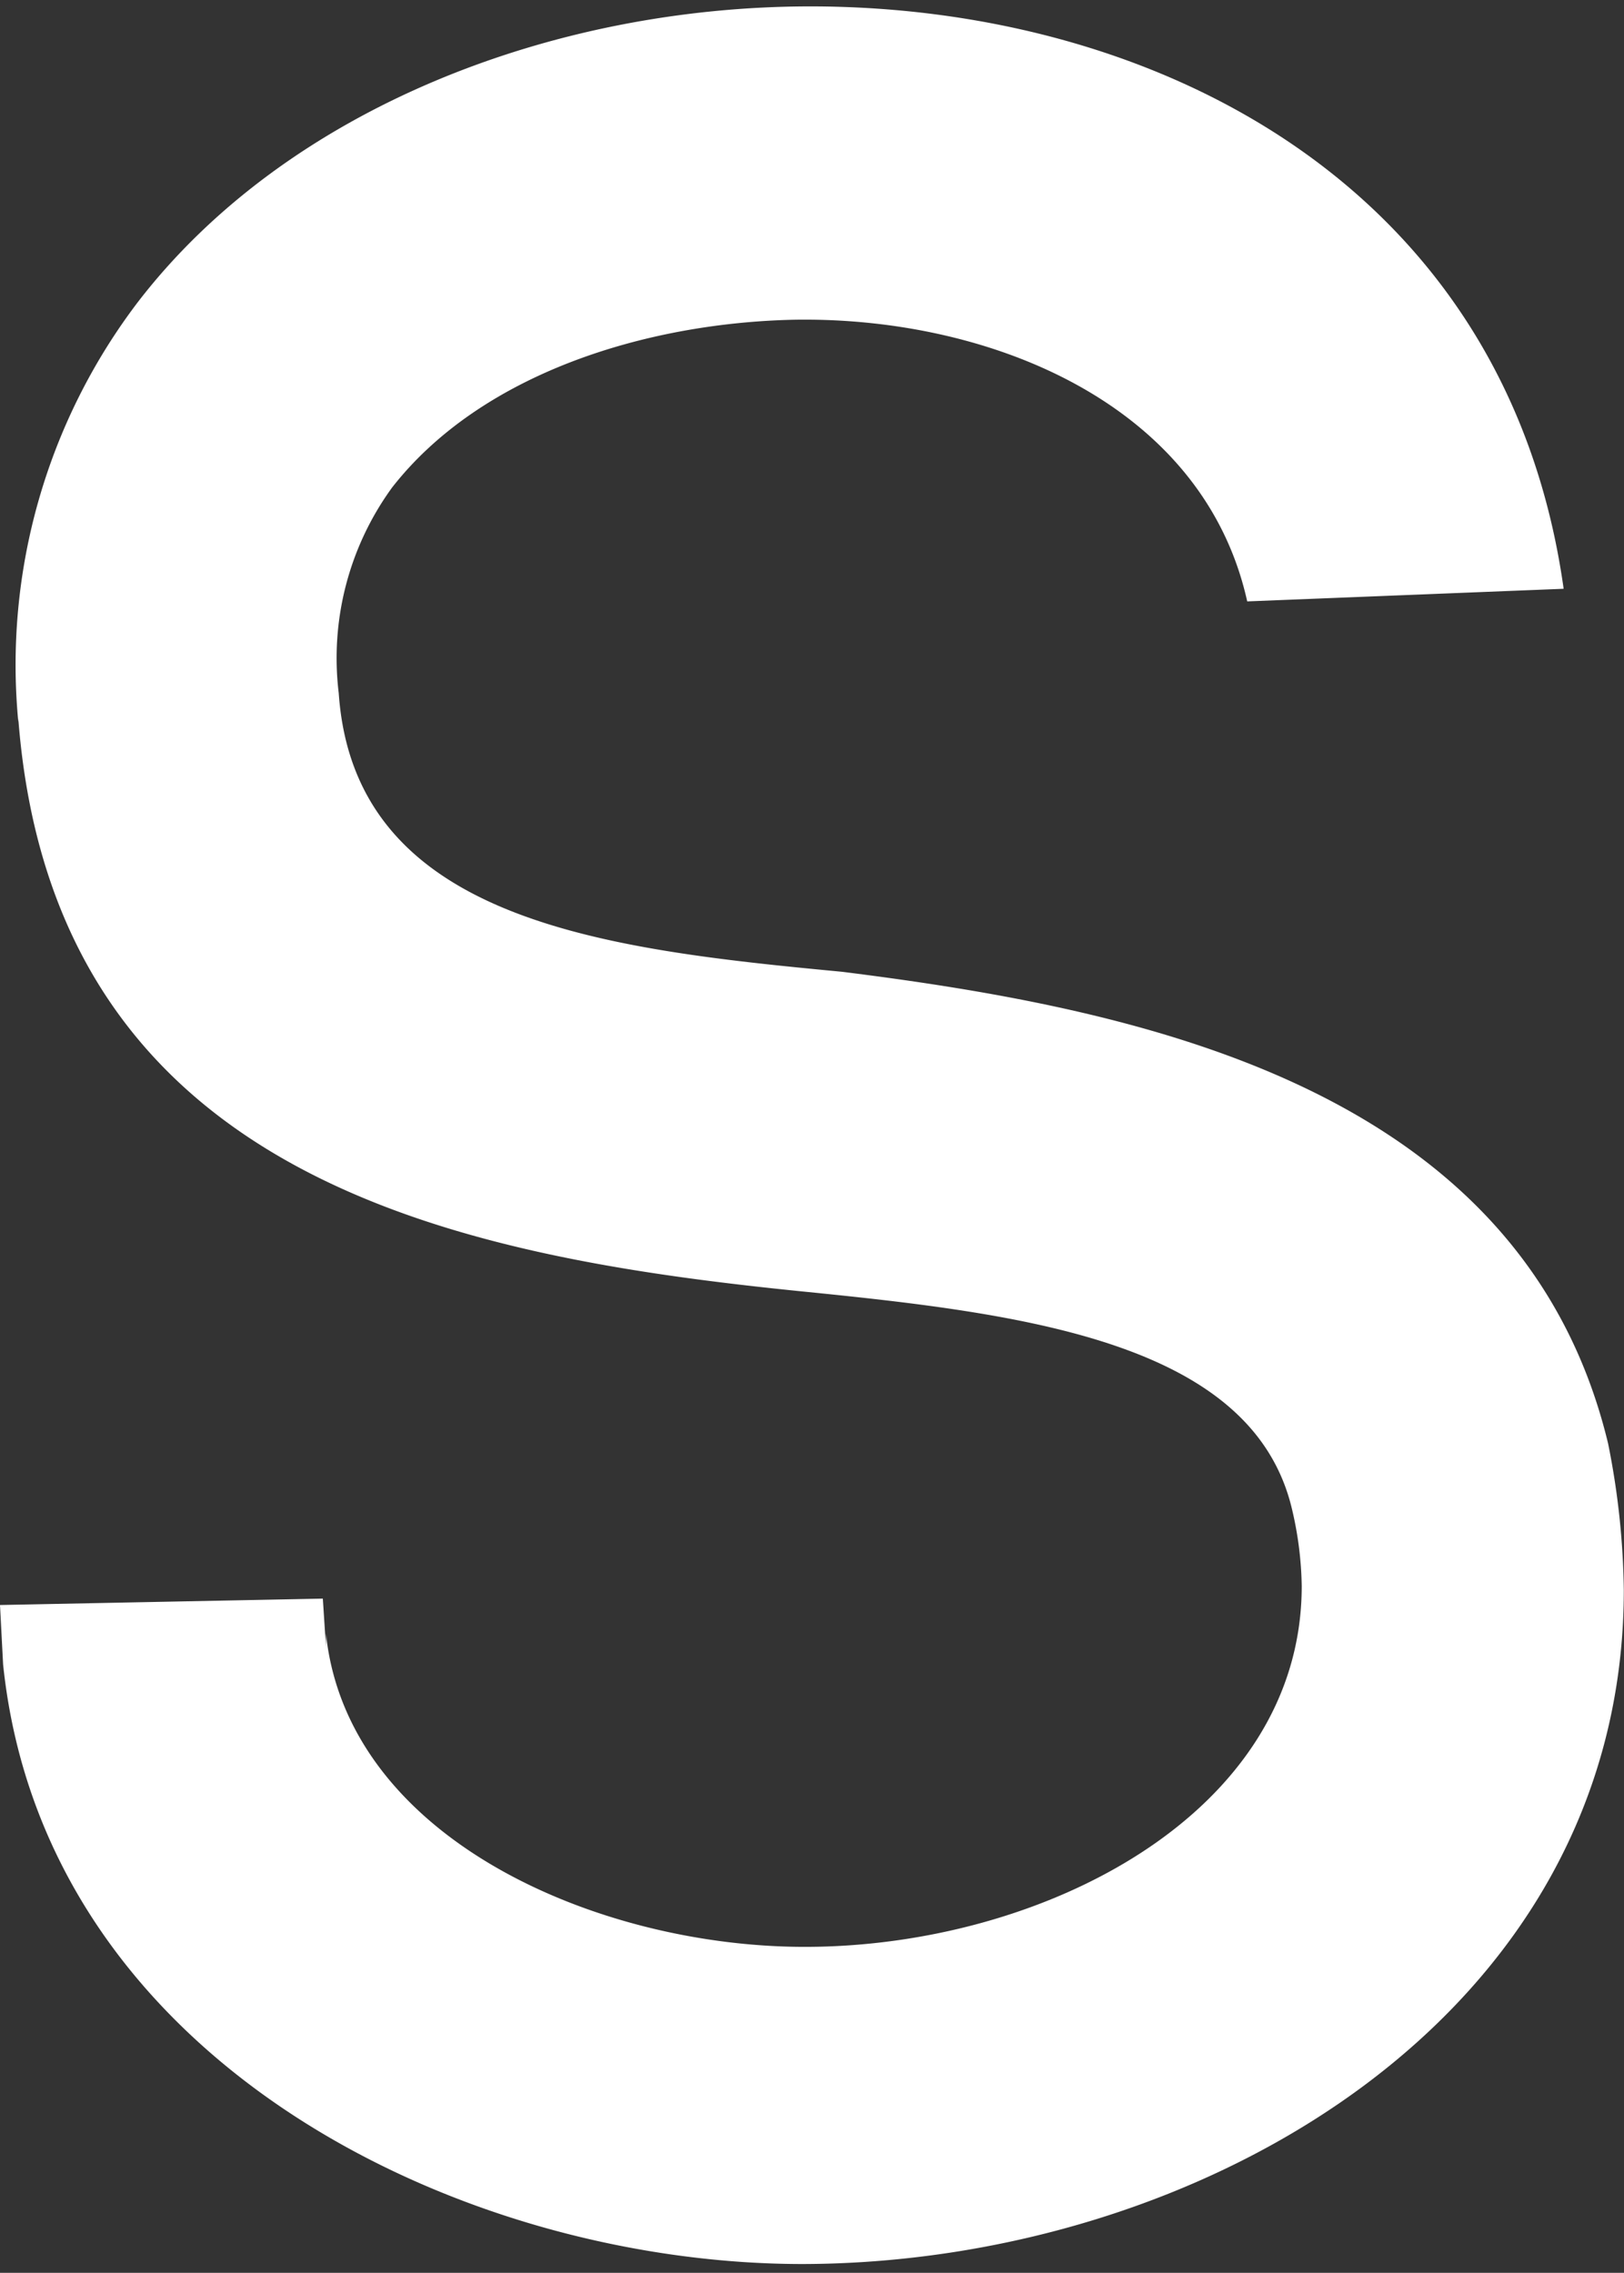 <svg xmlns="http://www.w3.org/2000/svg" viewBox="0 0 88.79 124.26"><rect x="0" y="0" width="88.79" height="124.26" fill="#333333" stroke="none"/><defs><style>.cls-1{fill:#fff;}.cls-2{fill:none;}</style></defs><title>アセット 3</title><g id="レイヤー_2" data-name="レイヤー 2"><g id="レイヤー_1-2" data-name="レイヤー 1"><path id="パス_10" data-name="パス 10" class="cls-1" d="M68.19,32.88C65.77,22,54,17.31,43.44,17.48c-8.13.17-17.13,2.94-22,9.17A15.86,15.86,0,0,0,18.52,37.9c.86,12.46,14.54,14,27.52,15.23,16.61,2.08,37.21,6.4,41.88,25.79a43.08,43.08,0,0,1,.86,8c0,23.36-23.19,36.86-45,36.86C25.1,123.74,2.42,112.67.17,91L0,87.75l17.65-.35.17,2.6v-.69C19,100.56,32.71,106.44,44,106.44c13,0,27.17-7.27,27.17-19.73a19.39,19.39,0,0,0-.52-4.15C68.53,73.39,56.07,71.83,44,70.62,25.09,68.72,2.94,64.56,1,39.29v.17a32.77,32.77,0,0,1,6.58-23C15.75,5.89,30.29.35,44.31.35,63,.35,82.38,10,85.49,32.19Z"/><rect class="cls-2" width="88.79" height="124.26"/></g></g></svg>